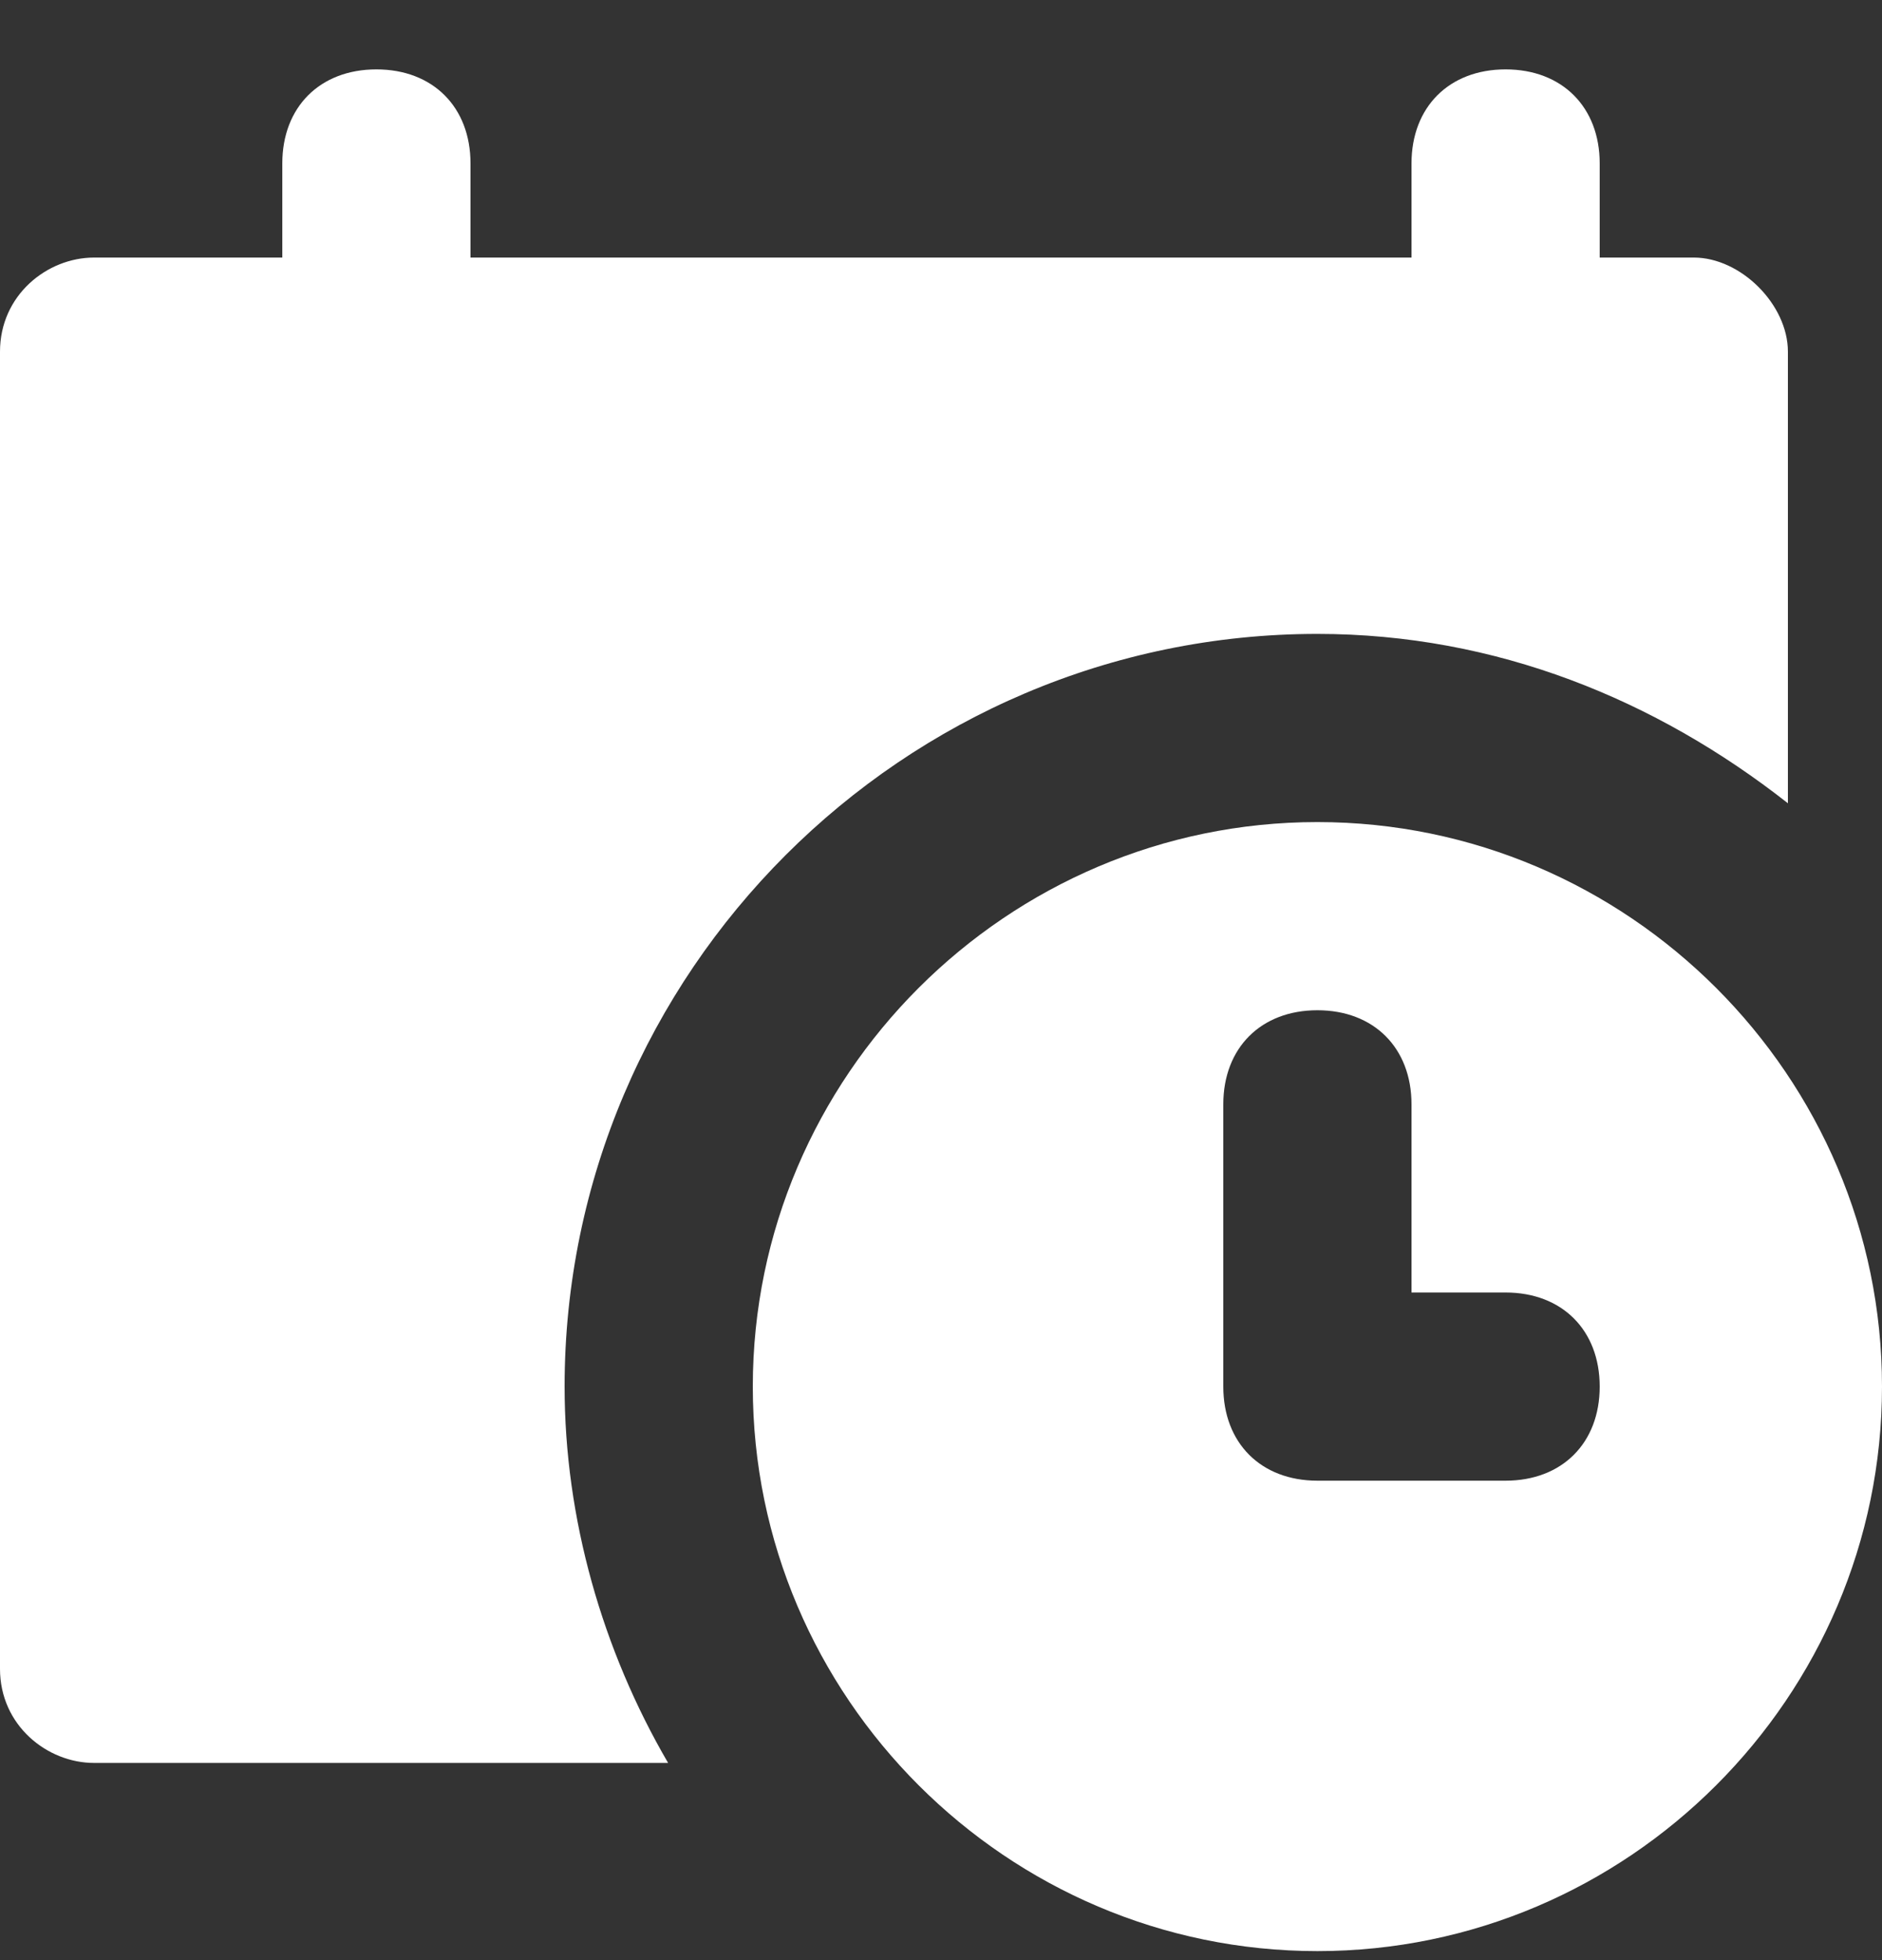<svg width="24" height="25" viewBox="0 0 24 25" fill="none" xmlns="http://www.w3.org/2000/svg">
  <rect x="0" y="0" width="24" height="25" fill="#333333" stroke="none"/>
  <g clipPath="url(#clip0_417_1525)">
    <path
      d="M21.6 3.285H20.4V2.085C20.4 1.365 19.92 0.885 19.2 0.885C18.48 0.885 18 1.365 18 2.085V3.285H6V2.085C6 1.365 5.52 0.885 4.8 0.885C4.08 0.885 3.6 1.365 3.6 2.085V3.285H1.2C0.6 3.285 0 3.765 0 4.485V21.285C0 22.005 0.6 22.485 1.2 22.485H8.52C7.68 21.045 7.2 19.365 7.2 17.685C7.2 12.405 11.52 8.085 16.8 8.085C19.08 8.085 21.12 8.925 22.8 10.245V4.485C22.8 3.885 22.2 3.285 21.6 3.285Z"
      fill="white" />
    <path
      d="M16.8 10.485C12.84 10.485 9.6 13.725 9.6 17.685C9.6 21.645 12.84 24.885 16.8 24.885C20.76 24.885 24 21.645 24 17.685C24 13.725 20.76 10.485 16.8 10.485ZM19.2 18.885H16.8C16.08 18.885 15.6 18.405 15.6 17.685V14.085C15.6 13.365 16.08 12.885 16.8 12.885C17.52 12.885 18 13.365 18 14.085V16.485H19.2C19.92 16.485 20.4 16.965 20.4 17.685C20.4 18.405 19.92 18.885 19.2 18.885Z"
      fill="white" />
  </g>
  <defs>
    <clipPath id="clip0_417_1525">
      <rect width="24" height="24" fill="white" transform="translate(0 0.885)" />
    </clipPath>
  </defs>
</svg>